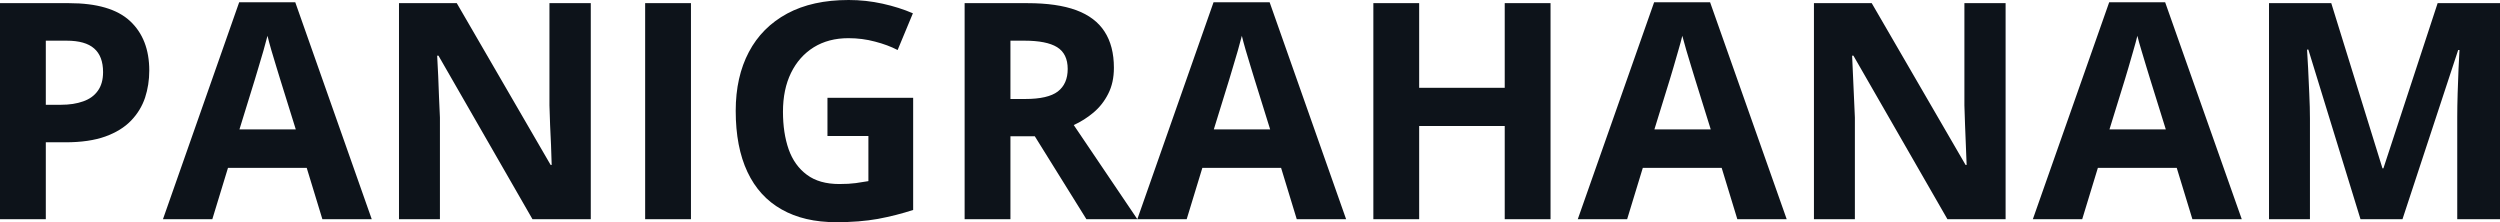 <svg fill="#0D131A" viewBox="0 0 189.918 16.879" height="100%" width="100%" xmlns="http://www.w3.org/2000/svg"><path preserveAspectRatio="none" d="M0 0.24L5.24 0.24Q8.42 0.24 9.88 1.60Q11.34 2.96 11.34 5.36L11.34 5.36Q11.34 6.44 11.02 7.42Q10.69 8.40 9.96 9.16Q9.22 9.93 8.00 10.37Q6.77 10.81 4.98 10.81L4.98 10.81L3.48 10.81L3.48 16.65L0 16.65L0 0.24ZM5.06 3.09L5.06 3.09L3.48 3.09L3.48 7.96L4.63 7.96Q5.60 7.96 6.32 7.70Q7.04 7.45 7.43 6.90Q7.83 6.35 7.83 5.48L7.83 5.48Q7.83 4.27 7.15 3.68Q6.48 3.09 5.06 3.09ZM28.24 16.65L24.49 16.65L23.30 12.75L17.32 12.75L16.13 16.65L12.38 16.65L18.17 0.17L22.43 0.17L28.24 16.65ZM18.19 9.83L22.47 9.83L21.28 6.01Q21.17 5.63 20.98 5.03Q20.80 4.42 20.61 3.80Q20.43 3.18 20.32 2.72L20.32 2.72Q20.20 3.18 20.01 3.86Q19.81 4.54 19.63 5.14Q19.45 5.75 19.37 6.01L19.37 6.01L18.19 9.83ZM44.88 0.24L44.88 16.65L40.45 16.65L33.31 4.23L33.21 4.23Q33.25 5.01 33.29 5.79Q33.32 6.58 33.35 7.36Q33.39 8.14 33.42 8.93L33.42 8.93L33.42 16.65L30.31 16.65L30.31 0.24L34.70 0.24L41.83 12.53L41.91 12.53Q41.89 11.77 41.86 11.02Q41.82 10.26 41.79 9.51Q41.77 8.76 41.74 8.01L41.74 8.01L41.74 0.24L44.88 0.24ZM52.49 16.65L49.01 16.65L49.01 0.24L52.49 0.24L52.49 16.65ZM62.86 10.33L62.86 7.43L69.37 7.43L69.37 15.95Q68.08 16.37 66.69 16.63Q65.29 16.88 63.53 16.88L63.53 16.88Q61.08 16.88 59.38 15.91Q57.67 14.95 56.78 13.06Q55.89 11.17 55.89 8.42L55.89 8.42Q55.89 5.84 56.89 3.95Q57.88 2.07 59.80 1.03Q61.71 0 64.47 0L64.47 0Q65.78 0 67.05 0.28Q68.31 0.56 69.35 1.01L69.35 1.01L68.19 3.80Q67.44 3.41 66.47 3.16Q65.51 2.90 64.45 2.90L64.45 2.90Q62.94 2.90 61.82 3.59Q60.70 4.29 60.09 5.54Q59.48 6.79 59.48 8.49L59.48 8.49Q59.48 10.10 59.91 11.34Q60.35 12.58 61.30 13.28Q62.24 13.98 63.76 13.98L63.76 13.98Q64.50 13.98 65.01 13.91Q65.52 13.84 65.97 13.76L65.97 13.76L65.97 10.33L62.86 10.33ZM73.28 0.24L78.06 0.24Q80.30 0.24 81.75 0.77Q83.21 1.31 83.91 2.40Q84.62 3.49 84.62 5.15L84.62 5.15Q84.62 6.28 84.19 7.12Q83.77 7.96 83.07 8.55Q82.38 9.13 81.57 9.50L81.57 9.50L86.40 16.65L82.53 16.65L78.61 10.35L76.76 10.35L76.76 16.65L73.28 16.65L73.28 0.24ZM77.82 3.09L77.82 3.09L76.76 3.09L76.76 7.52L77.88 7.52Q79.61 7.52 80.36 6.95Q81.11 6.37 81.11 5.24L81.11 5.24Q81.11 4.08 80.30 3.58Q79.50 3.09 77.82 3.09ZM102.26 16.65L98.51 16.65L97.32 12.75L91.34 12.75L90.15 16.65L86.40 16.65L92.19 0.17L96.45 0.17L102.26 16.65ZM92.21 9.83L96.49 9.83L95.30 6.01Q95.19 5.63 95.00 5.03Q94.82 4.42 94.63 3.80Q94.45 3.18 94.34 2.72L94.34 2.72Q94.22 3.18 94.03 3.86Q93.83 4.54 93.65 5.14Q93.47 5.75 93.39 6.01L93.39 6.01L92.21 9.83ZM117.79 0.24L117.79 16.65L114.31 16.65L114.31 9.57L107.81 9.57L107.81 16.65L104.33 16.65L104.33 0.24L107.81 0.24L107.81 6.67L114.31 6.67L114.31 0.24L117.79 0.24ZM135.73 16.65L131.98 16.65L130.79 12.75L124.80 12.75L123.61 16.65L119.86 16.65L125.66 0.17L129.91 0.17L135.73 16.65ZM125.68 9.83L129.96 9.83L128.77 6.01Q128.66 5.63 128.47 5.03Q128.29 4.42 128.10 3.80Q127.92 3.18 127.80 2.72L127.80 2.72Q127.69 3.18 127.49 3.86Q127.30 4.54 127.12 5.14Q126.94 5.75 126.86 6.01L126.86 6.01L125.68 9.83ZM152.36 0.24L152.36 16.65L147.94 16.65L140.80 4.23L140.70 4.23Q140.74 5.01 140.77 5.79Q140.81 6.58 140.84 7.36Q140.88 8.14 140.91 8.93L140.91 8.93L140.91 16.65L137.80 16.65L137.80 0.24L142.19 0.24L149.32 12.53L149.40 12.53Q149.38 11.77 149.34 11.02Q149.31 10.26 149.28 9.51Q149.25 8.76 149.23 8.01L149.23 8.01L149.23 0.24L152.36 0.24ZM170.30 16.65L166.55 16.65L165.36 12.75L159.37 12.75L158.18 16.65L154.43 16.65L160.23 0.17L164.48 0.17L170.30 16.65ZM160.25 9.83L164.53 9.83L163.34 6.01Q163.22 5.63 163.04 5.03Q162.85 4.42 162.67 3.80Q162.48 3.18 162.37 2.72L162.37 2.72Q162.26 3.18 162.06 3.86Q161.86 4.54 161.69 5.14Q161.51 5.75 161.43 6.01L161.43 6.01L160.25 9.83ZM182.51 16.65L179.32 16.65L175.36 3.77L175.26 3.77Q175.29 4.23 175.34 5.16Q175.39 6.09 175.43 7.13Q175.48 8.18 175.48 9.02L175.48 9.02L175.48 16.65L172.37 16.65L172.37 0.24L177.10 0.24L180.99 12.79L181.06 12.79L185.18 0.24L189.92 0.24L189.92 16.65L186.67 16.65L186.67 8.88Q186.67 8.11 186.70 7.10Q186.73 6.09 186.77 5.17Q186.82 4.26 186.84 3.80L186.84 3.80L186.74 3.80L182.51 16.65Z"></path></svg>
